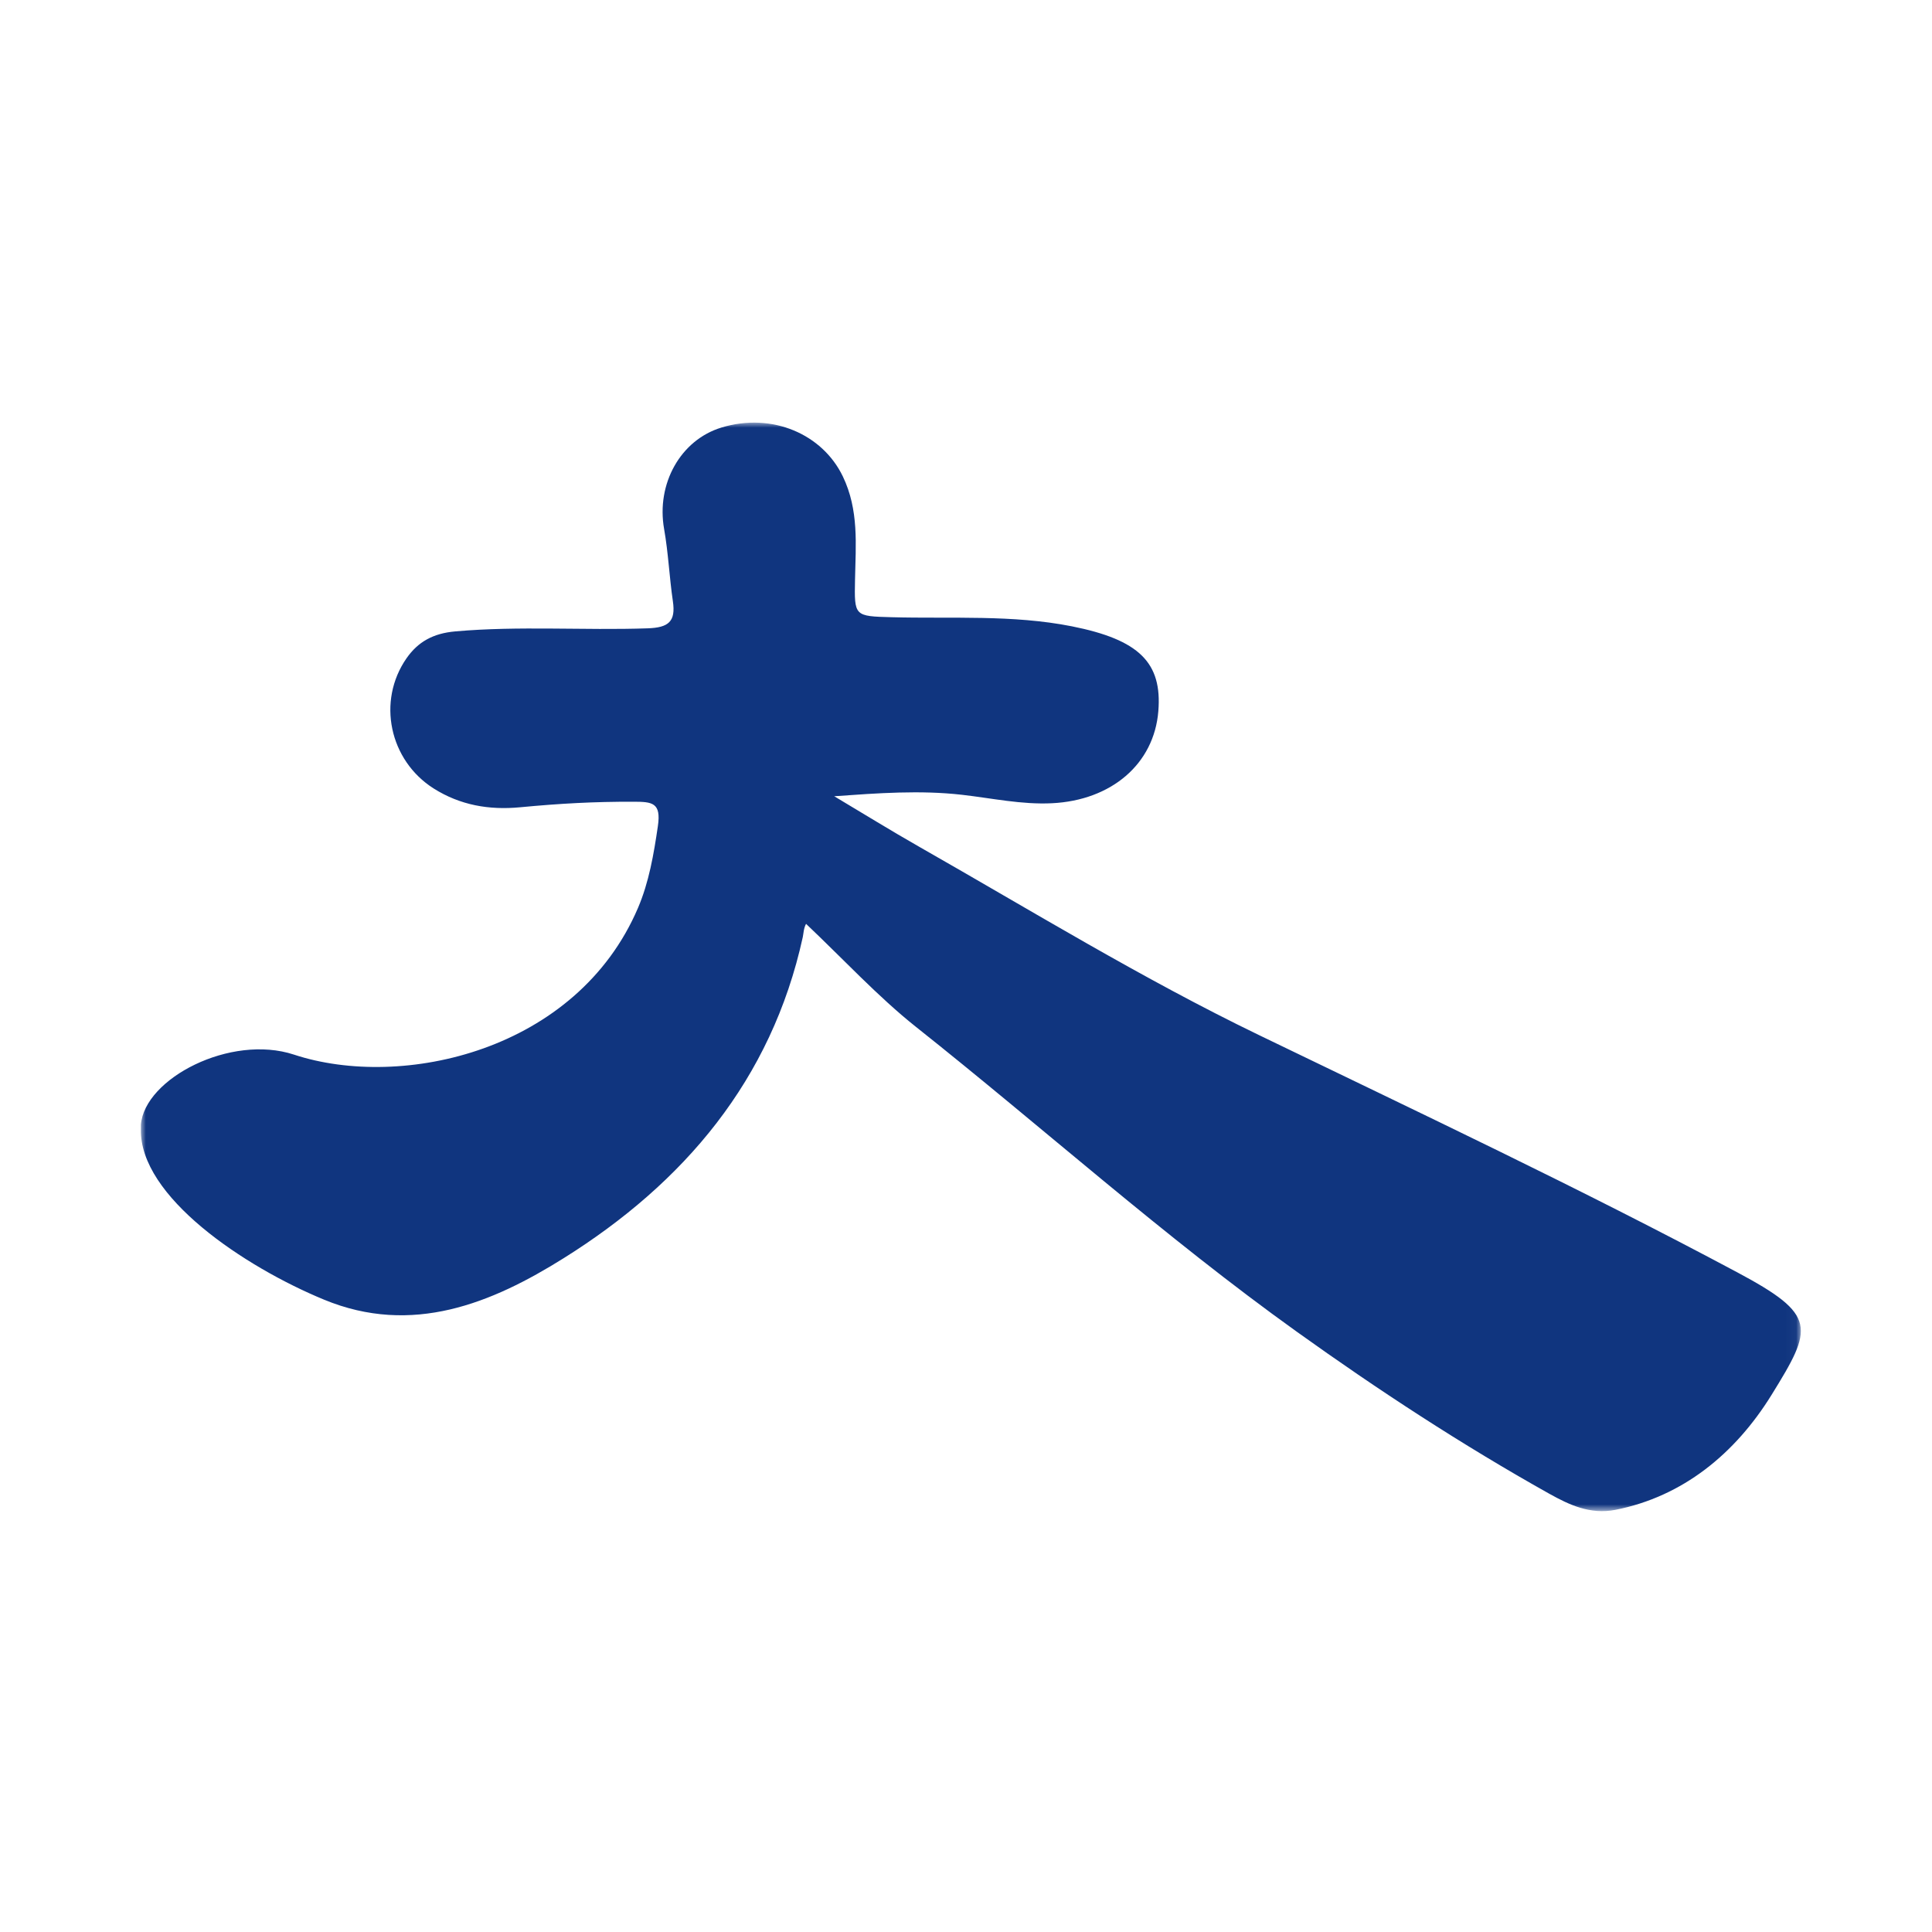 <?xml version="1.0" encoding="UTF-8"?>
<svg width="192px" height="192px" viewBox="0 0 192 192" version="1.1" xmlns="http://www.w3.org/2000/svg" xmlns:xlink="http://www.w3.org/1999/xlink">
    <title>Artboard Copy 3</title>
    <defs>
        <polygon id="path-1" points="0 -0.001 164.965 -0.001 164.965 108.175 0 108.175"></polygon>
    </defs>
    <g id="Artboard-Copy-3" stroke="none" stroke-width="1" fill="none" fill-rule="evenodd">
        <g id="Group-3" transform="translate(14, 42)">
            <mask id="mask-2" fill="white">
                <use xlink:href="#path-1"></use>
            </mask>
            <g id="Clip-2"></g>
            <path d="M0.002,69.774 C0.369,65.172 8.923,60.737 15.212,62.806 C25.968,66.353 43.326,62.455 49.405,48.223 C50.494,45.672 50.97,42.895 51.378,40.103 C51.724,37.76 50.819,37.68 48.976,37.675 C45.024,37.664 41.659,37.849 37.684,38.226 C34.608,38.517 31.738,38.026 29.091,36.354 C24.699,33.569 23.438,27.678 26.402,23.416 C27.549,21.773 29.052,20.944 31.228,20.749 C37.608,20.182 43.991,20.663 50.372,20.442 C52.434,20.369 53.169,19.779 52.87,17.751 C52.519,15.364 52.418,12.936 51.997,10.564 C51.209,6.085 53.619,1.722 57.712,0.484 C62.743,-1.037 67.737,1.142 69.76,5.346 C71.367,8.69 71.042,12.119 70.972,15.577 C70.899,19.248 70.881,19.238 74.643,19.339 C80.605,19.498 86.603,19.072 92.518,20.242 C99.2,21.573 101.511,23.843 101.113,28.686 C100.687,33.923 96.449,37.537 90.544,37.825 C87.515,37.974 84.575,37.324 81.606,36.986 C77.44,36.512 73.304,36.817 68.902,37.129 C71.723,38.811 74.515,40.537 77.365,42.16 C88.535,48.519 99.499,55.248 111.087,60.851 C127.017,68.555 143.023,76.1 158.633,84.436 C166.623,88.702 166.202,89.924 162.05,96.63 C158.438,102.464 153.243,106.728 146.535,108.046 C144.024,108.538 141.939,107.544 139.973,106.45 C131.281,101.583 122.966,96.143 114.86,90.335 C101.698,80.905 89.676,70.089 77.024,60.048 C73.262,57.06 69.721,53.23 66.104,49.811 C65.863,50.251 65.852,50.789 65.779,51.132 C62.667,65.341 53.957,75.562 42.036,83.026 C34.876,87.514 26.969,90.78 18.202,87.158 C10.264,83.882 -0.162,76.903 0.002,70.206 L0.002,69.774 Z" id="Fill-1" fill="#10357F" mask="url(#mask-2)"></path>
        </g>
    </g>
</svg>